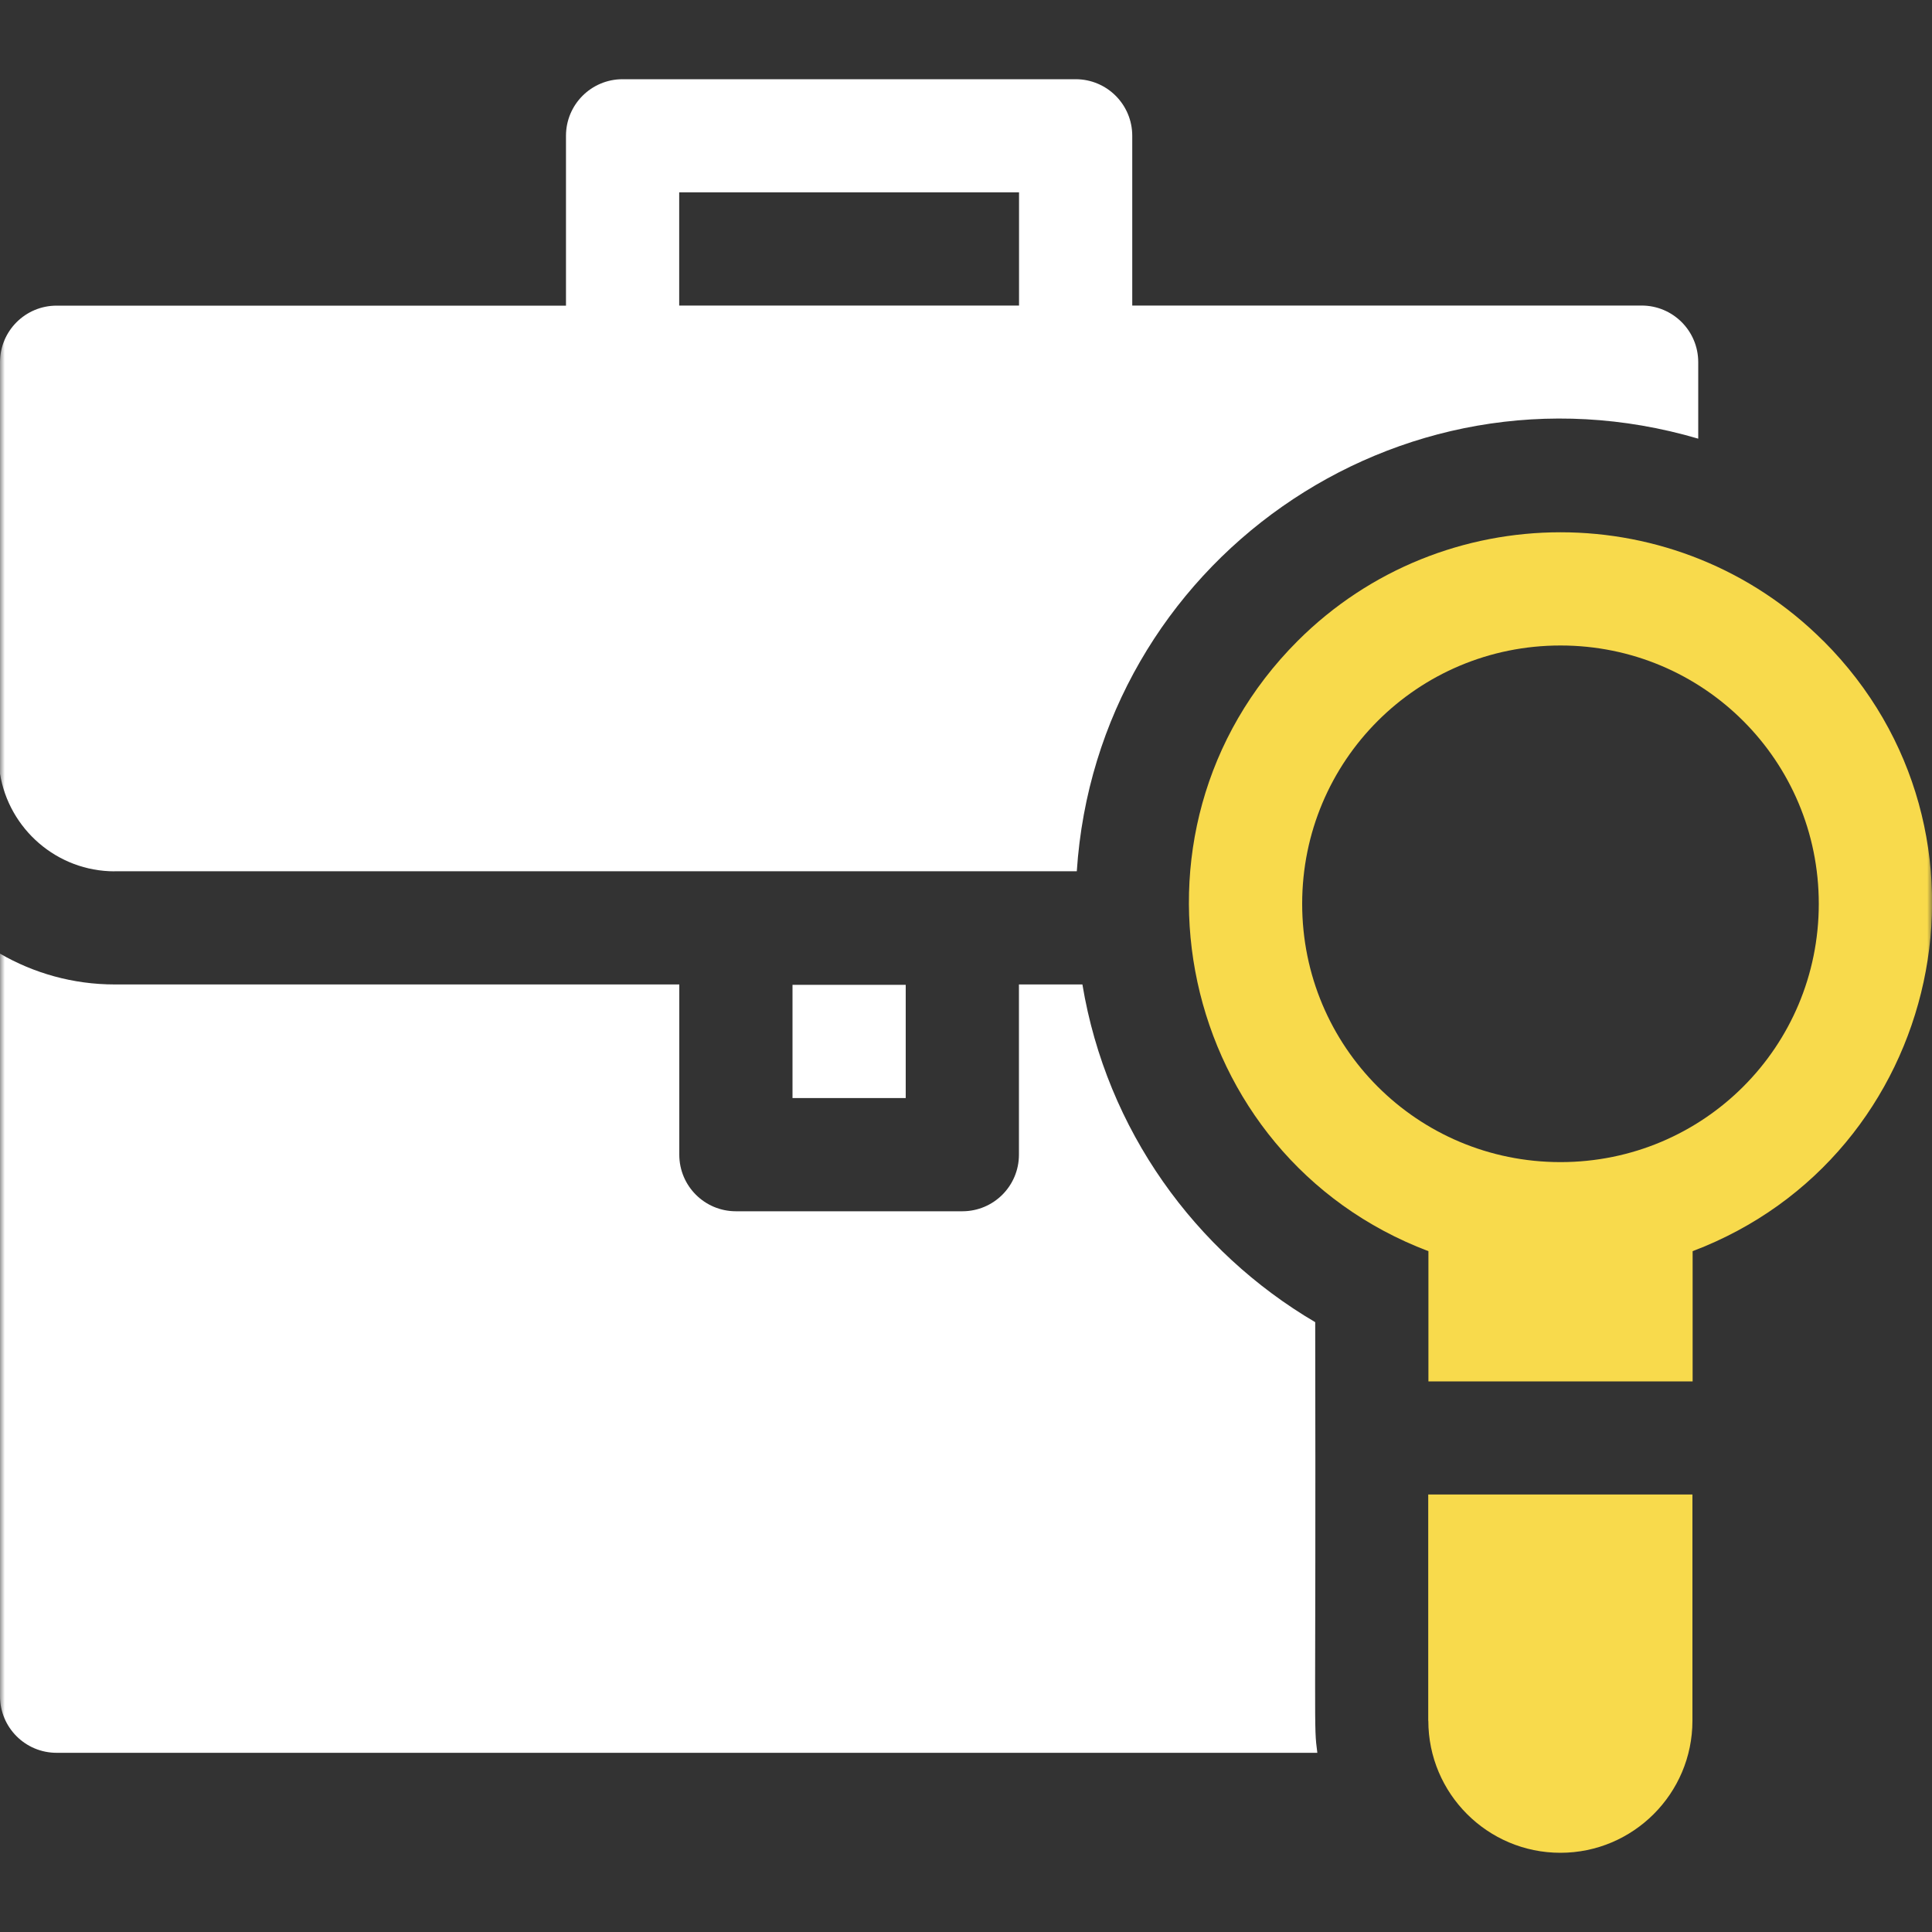 <?xml version="1.0" encoding="UTF-8"?> <svg xmlns="http://www.w3.org/2000/svg" width="200" height="200" viewBox="0 0 200 200" fill="none"><rect x="0" y="0" width="200" height="200" fill="#333333" stroke="none"/><g clip-path="url(#clip0_2996_49)"><mask id="mask0_2996_49" style="mask-type:luminance" maskUnits="userSpaceOnUse" x="0" y="0" width="200" height="200"><path d="M200 0H0V200H200V0Z" fill="white"></path></mask><g mask="url(#mask0_2996_49)"><path d="M82.04 101.95H93.76V113.67H82.04V101.95Z" fill="white"></path><path d="M11.87 90.19H111.47C113.56 58.35 144.69 36.26 175.8 45.41V37.49C175.8 34.25 173.18 31.63 169.94 31.63H117.21V14.06C117.21 10.82 114.59 8.2 111.35 8.2H64.45C61.21 8.2 58.59 10.82 58.59 14.06V31.64H5.86C2.62 31.64 0 34.26 0 37.5V80.1C0.93 85.82 5.9 90.2 11.87 90.2V90.19ZM70.31 19.91H105.49V31.63H70.31V19.91Z" fill="white"></path><path d="M136.15 136.87C123.75 129.58 114.56 117 112.05 101.91H105.48V119.53C105.48 122.77 102.86 125.39 99.62 125.39H76.18C72.94 125.39 70.32 122.77 70.32 119.53V101.91H11.87C7.55 101.91 3.49 100.74 0 98.72V175.59C0 178.83 2.62 181.45 5.86 181.45H136.37C135.97 178.37 136.23 180.28 136.15 136.87Z" fill="white"></path><path d="M188.75 66.351C173.75 51.351 149.34 51.351 134.33 66.351C114.58 86.101 121.9 119.691 147.87 129.521V143.001H175.22V129.521C201.17 119.691 208.51 86.111 188.76 66.351H188.75ZM161.54 120.301C146.73 120.301 134.8 108.371 134.8 93.561C134.8 78.751 146.73 66.821 161.54 66.821C176.35 66.821 188.28 78.751 188.28 93.561C188.28 108.371 176.35 120.301 161.54 120.301Z" fill="#F8DA4C"></path><path d="M147.86 178.13C147.86 185.67 153.99 191.8 161.53 191.8C169.07 191.8 175.2 185.67 175.2 178.13V154.71H147.85V178.13H147.86Z" fill="#F8DA4C"></path></g></g><defs><clipPath id="clip0_2996_49"><rect width="200" height="200" fill="white"></rect></clipPath></defs></svg> 
